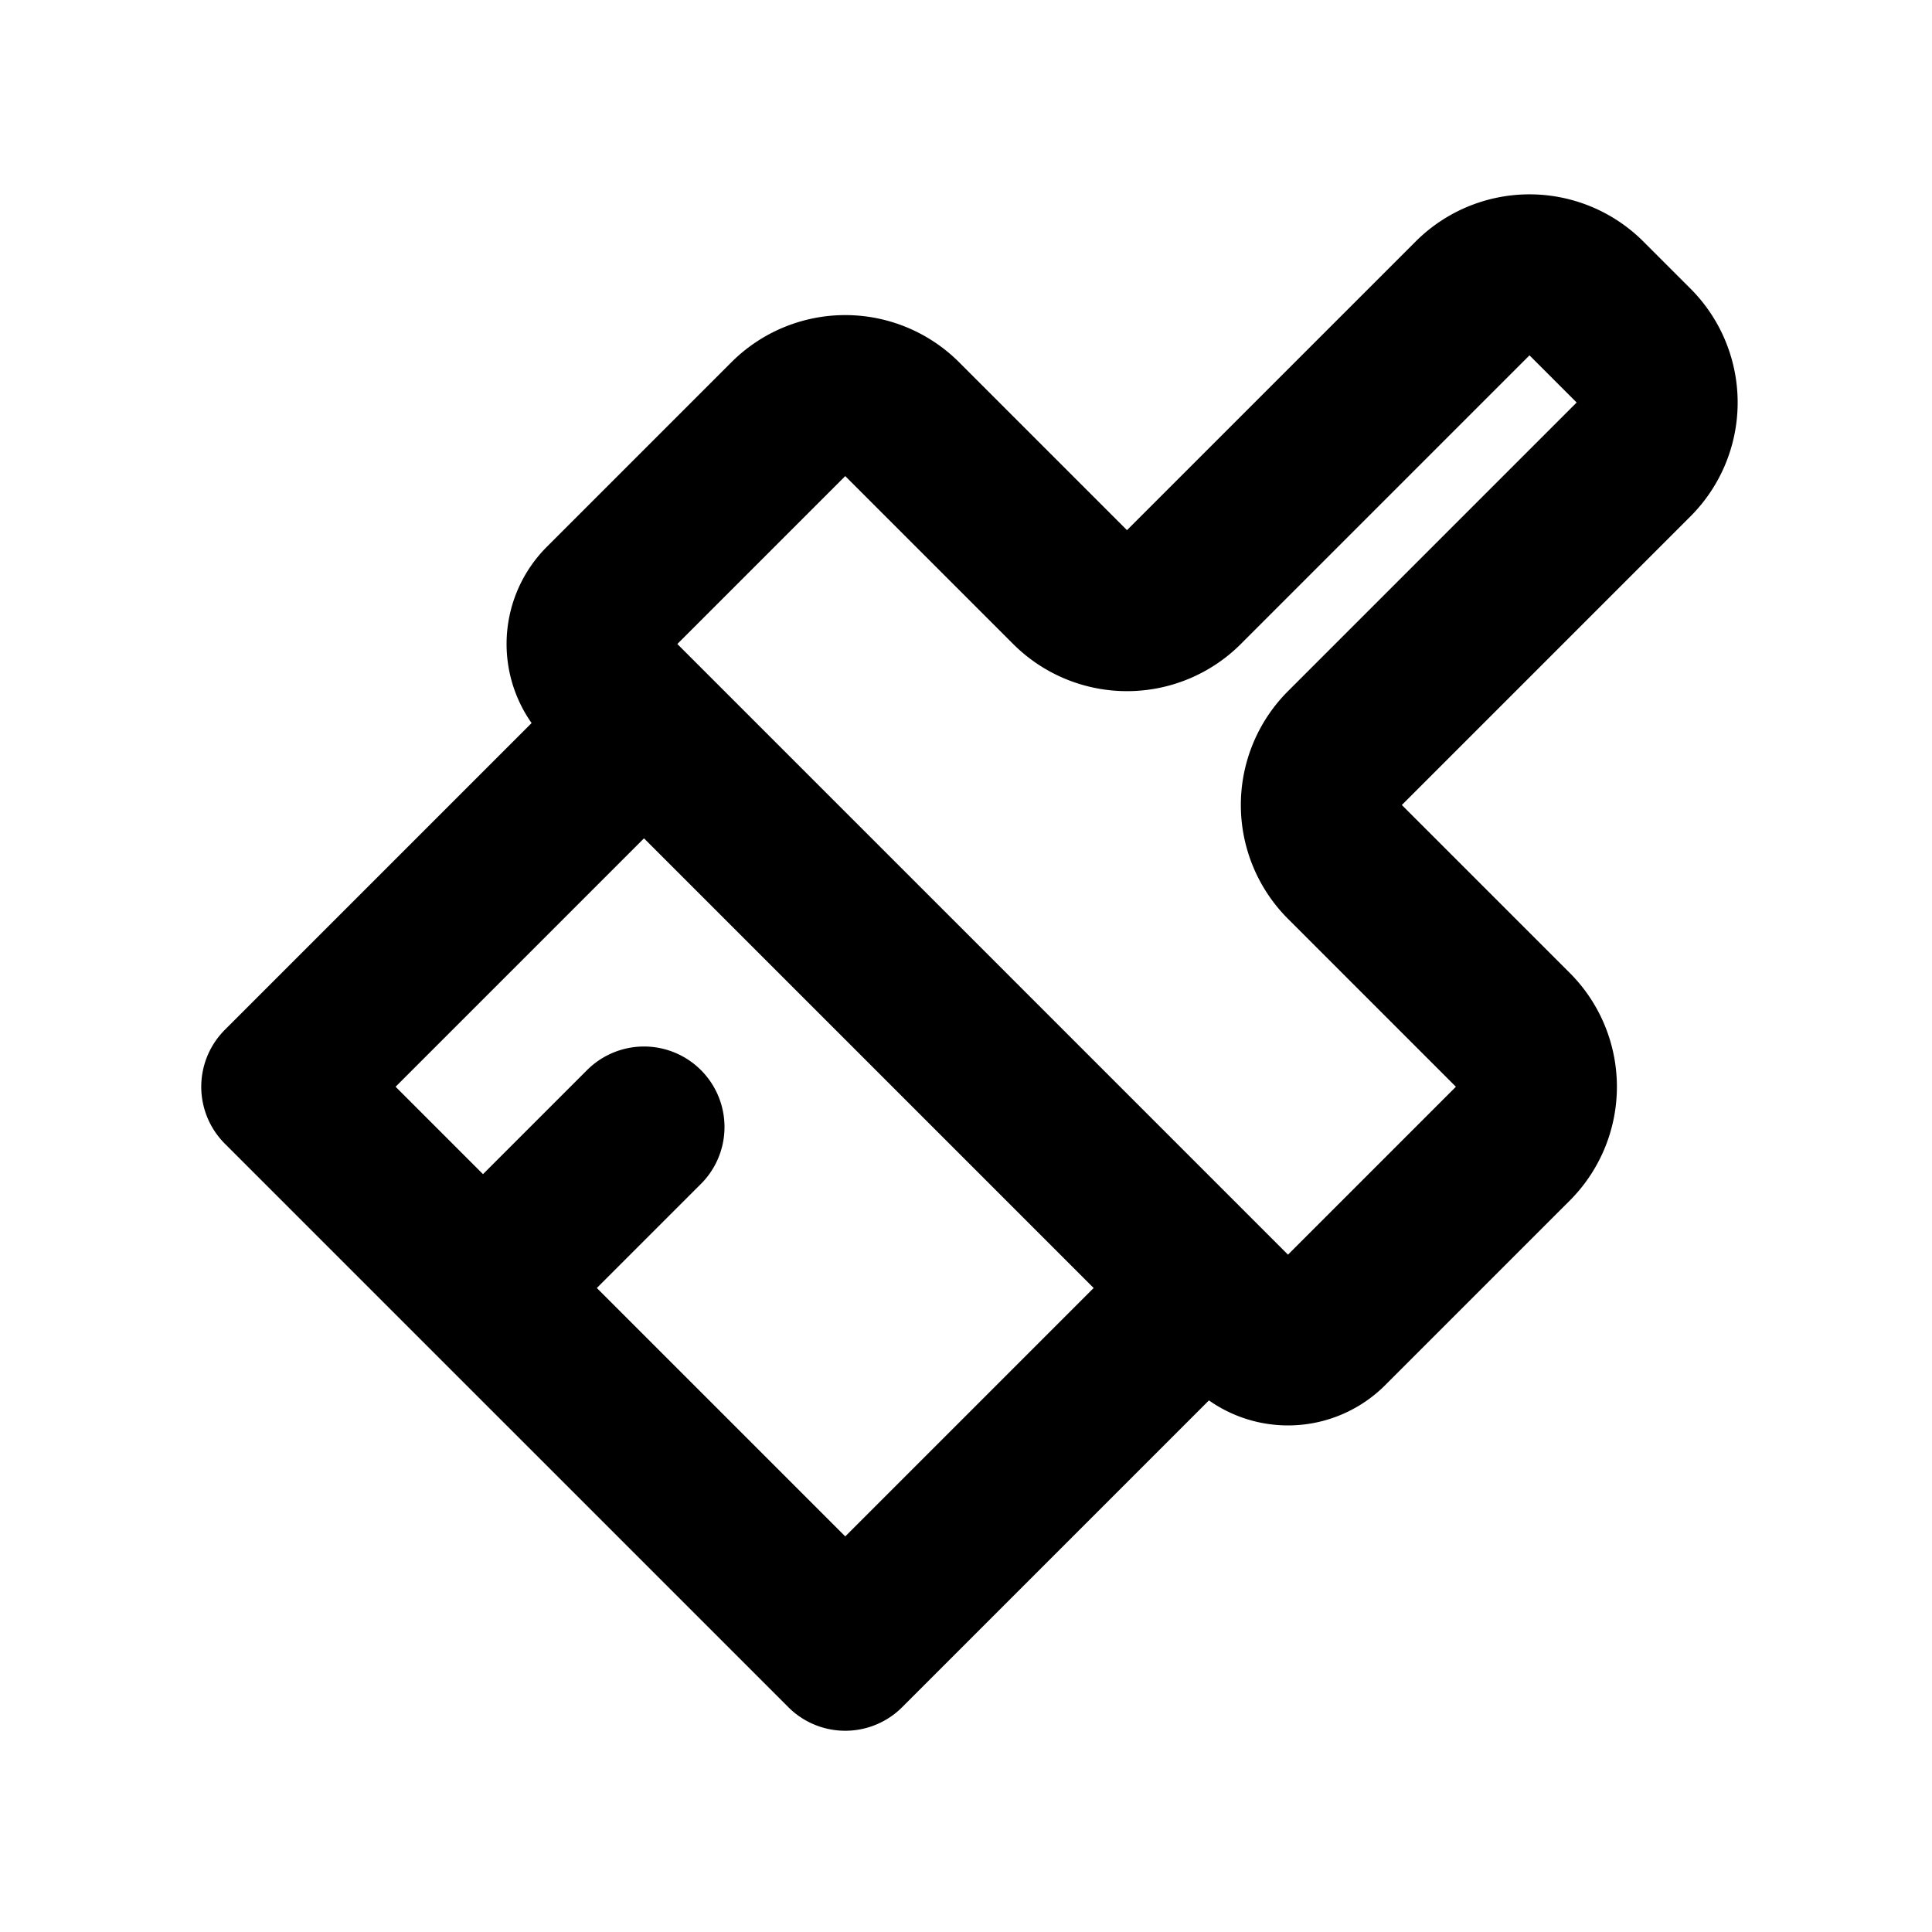 <?xml version="1.0" encoding="utf-8"?><!-- Скачано с сайта svg4.ru / Downloaded from svg4.ru -->
<svg width="800px" height="800px" viewBox="0 0 24 24" xmlns="http://www.w3.org/2000/svg" fill="none">
  <path stroke="#000000" stroke-linecap="round" stroke-linejoin="round" stroke-width="2" d="M6 16l4.5 4.5 4-4a.707.707 0 011 0M6 16l-2.5-2.5 4-4a.707.707 0 000-1M6 16l2-2m7.5 2.5a.707.707 0 001 0l2.293-2.293a1 1 0 000-1.414l-2.086-2.086a1 1 0 010-1.414l3.586-3.586a1 1 0 000-1.414l-.586-.586a1 1 0 00-1.414 0l-3.586 3.586a1 1 0 01-1.414 0l-2.086-2.086a1 1 0 00-1.414 0L7.5 7.5a.707.707 0 000 1m8 8l-8-8"/>
</svg>